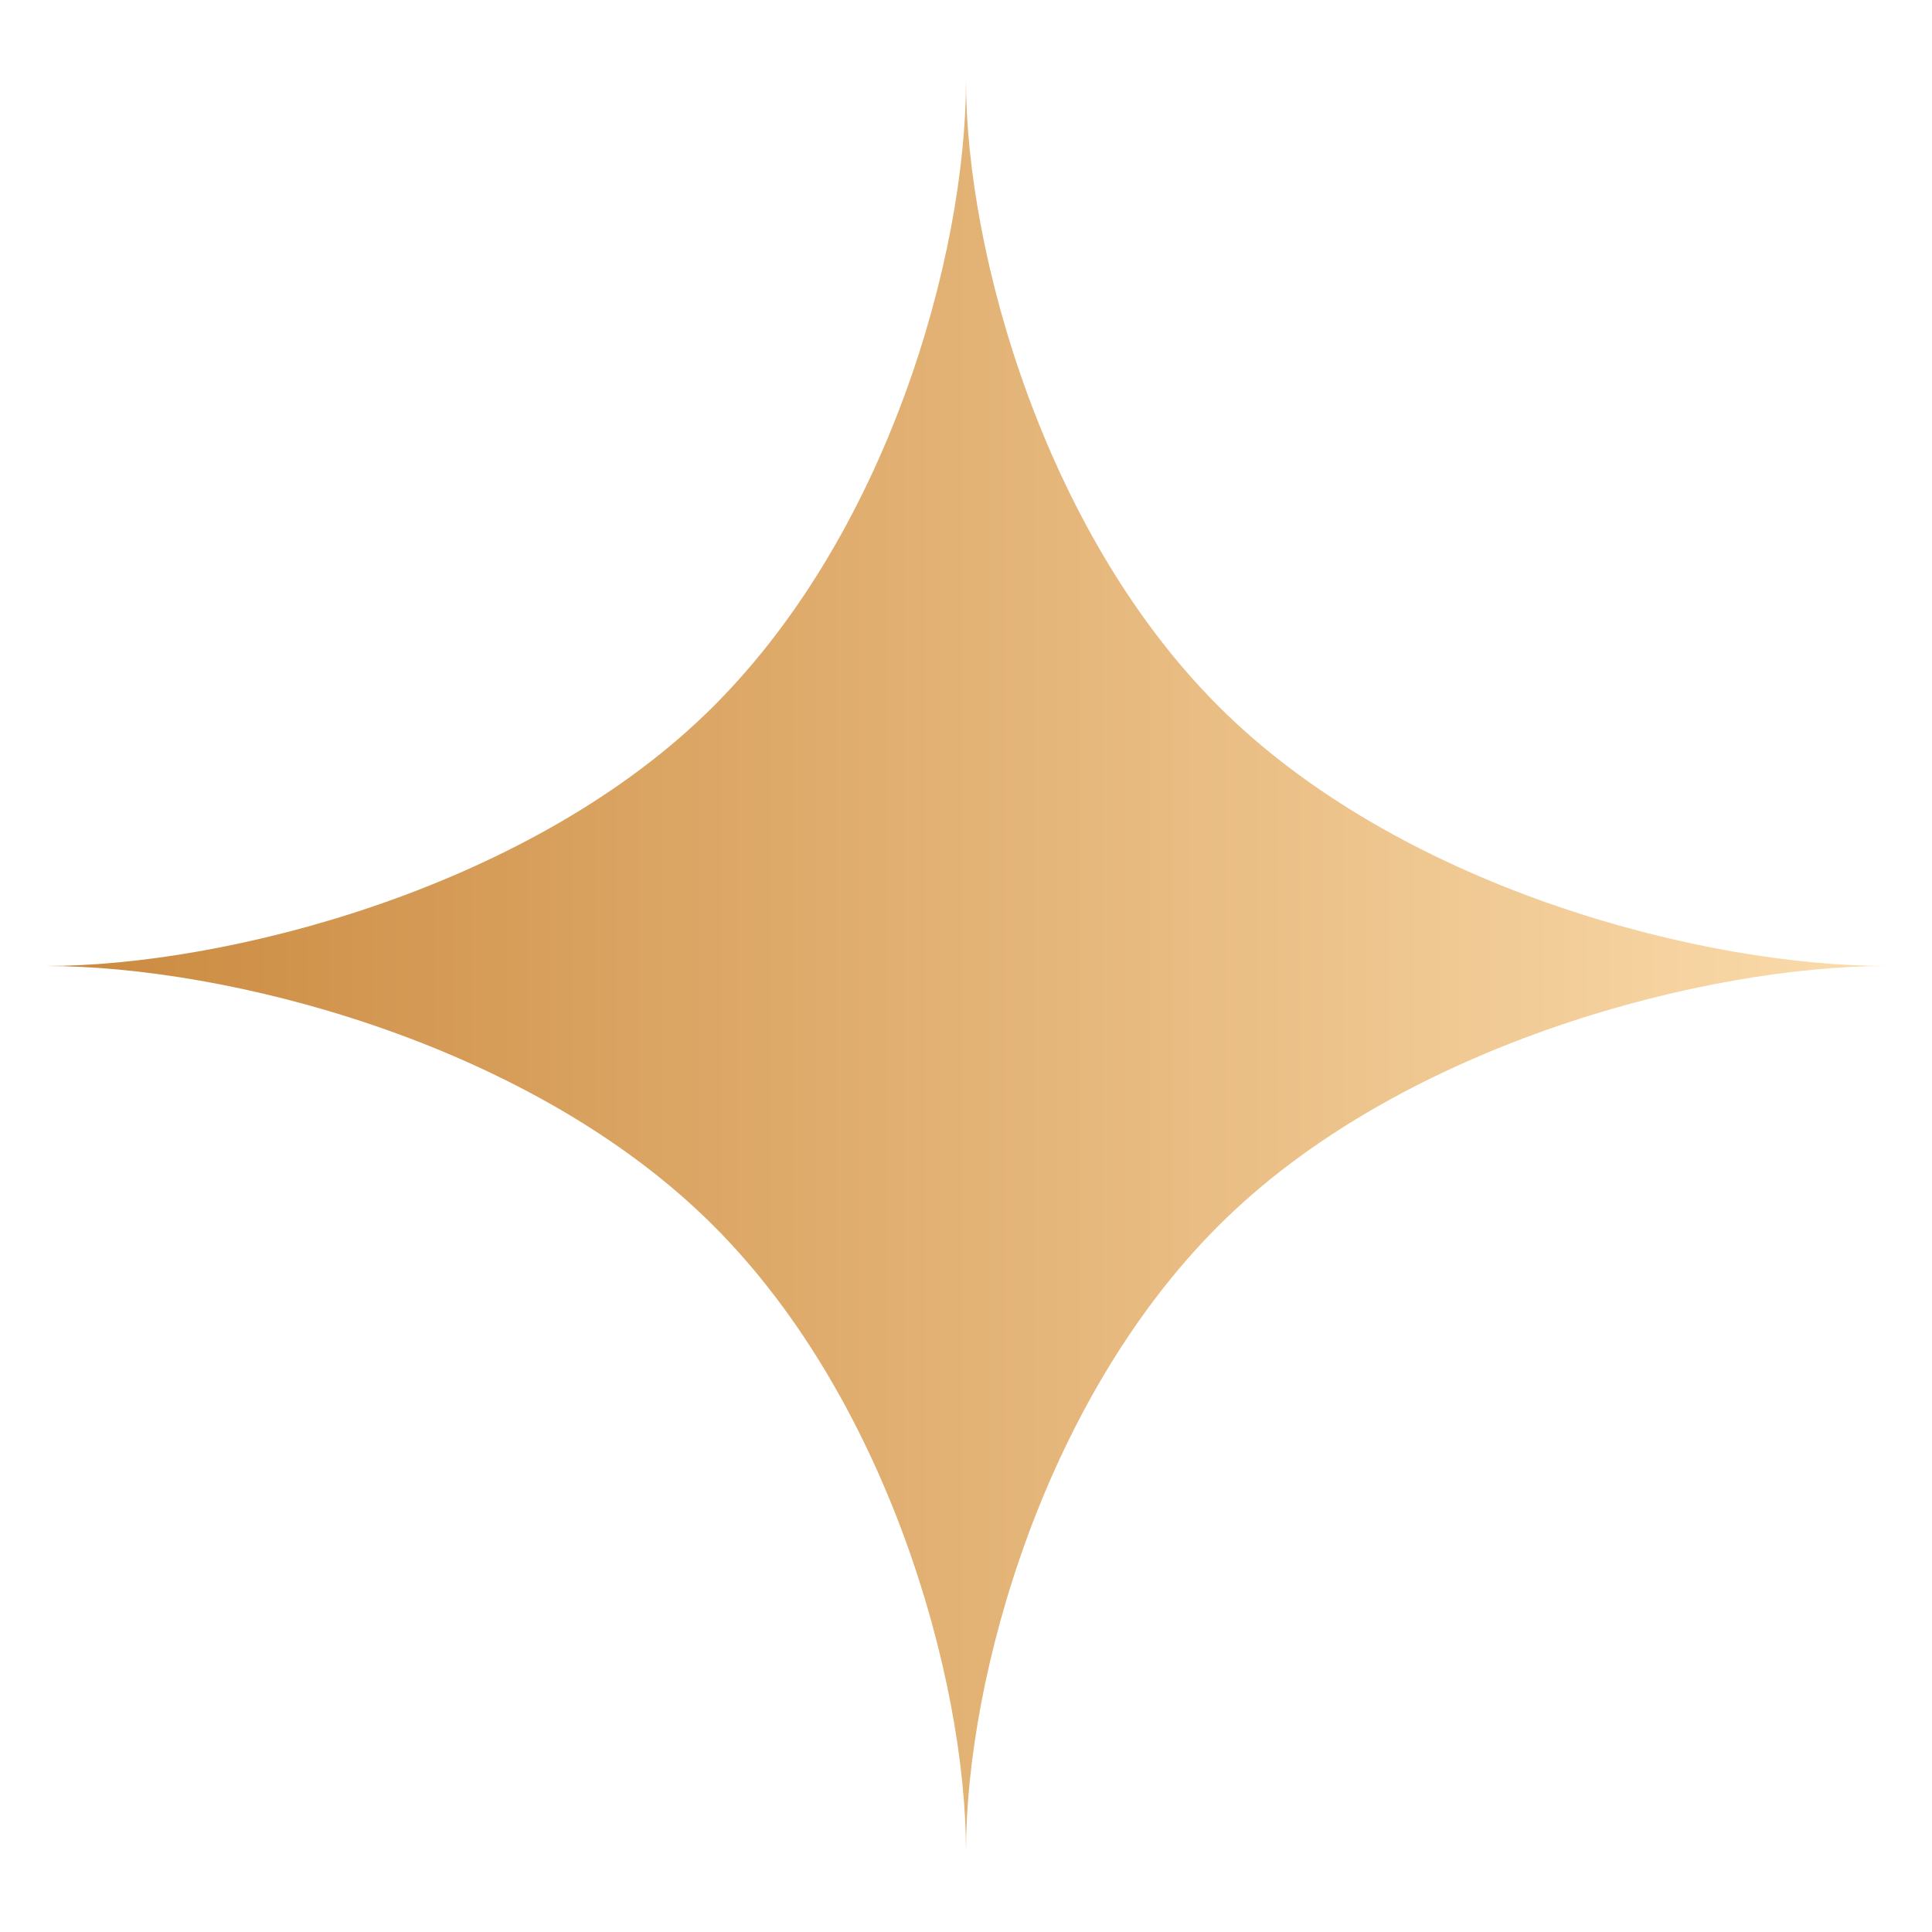 <?xml version="1.0" encoding="UTF-8" standalone="no"?><!DOCTYPE svg PUBLIC "-//W3C//DTD SVG 1.1//EN" "http://www.w3.org/Graphics/SVG/1.1/DTD/svg11.dtd"><svg width="100%" height="100%" viewBox="0 0 100 100" version="1.1" xmlns="http://www.w3.org/2000/svg" xmlns:xlink="http://www.w3.org/1999/xlink" xml:space="preserve" xmlns:serif="http://www.serif.com/" style="fill-rule:evenodd;clip-rule:evenodd;stroke-linejoin:round;stroke-miterlimit:2;"><rect id="Artboard4" x="-0" y="0" width="100" height="100" style="fill:none;"/><path d="M50,4.167c-0,8.908 4.096,23.761 13.515,32.826c9.472,9.116 24.777,13.007 34.107,13.007c-9.256,0 -24.689,3.942 -34.107,13.007c-9.472,9.116 -13.515,23.847 -13.515,32.826c-0,-8.908 -4.096,-23.761 -13.515,-32.826c-9.472,-9.116 -24.777,-13.007 -34.107,-13.007c9.256,0 24.689,-3.942 34.107,-13.007c9.472,-9.116 13.515,-23.847 13.515,-32.826Z" style="fill:url(#_Linear1);"/><defs><linearGradient id="_Linear1" x1="0" y1="0" x2="1" y2="0" gradientUnits="userSpaceOnUse" gradientTransform="matrix(187.428,0,0,-178.012,-89.806,50)"><stop offset="0" style="stop-color:#cb8a40;stop-opacity:1"/><stop offset="0.5" style="stop-color:#cb8a40;stop-opacity:1"/><stop offset="1" style="stop-color:#fbdcac;stop-opacity:1"/></linearGradient></defs></svg>